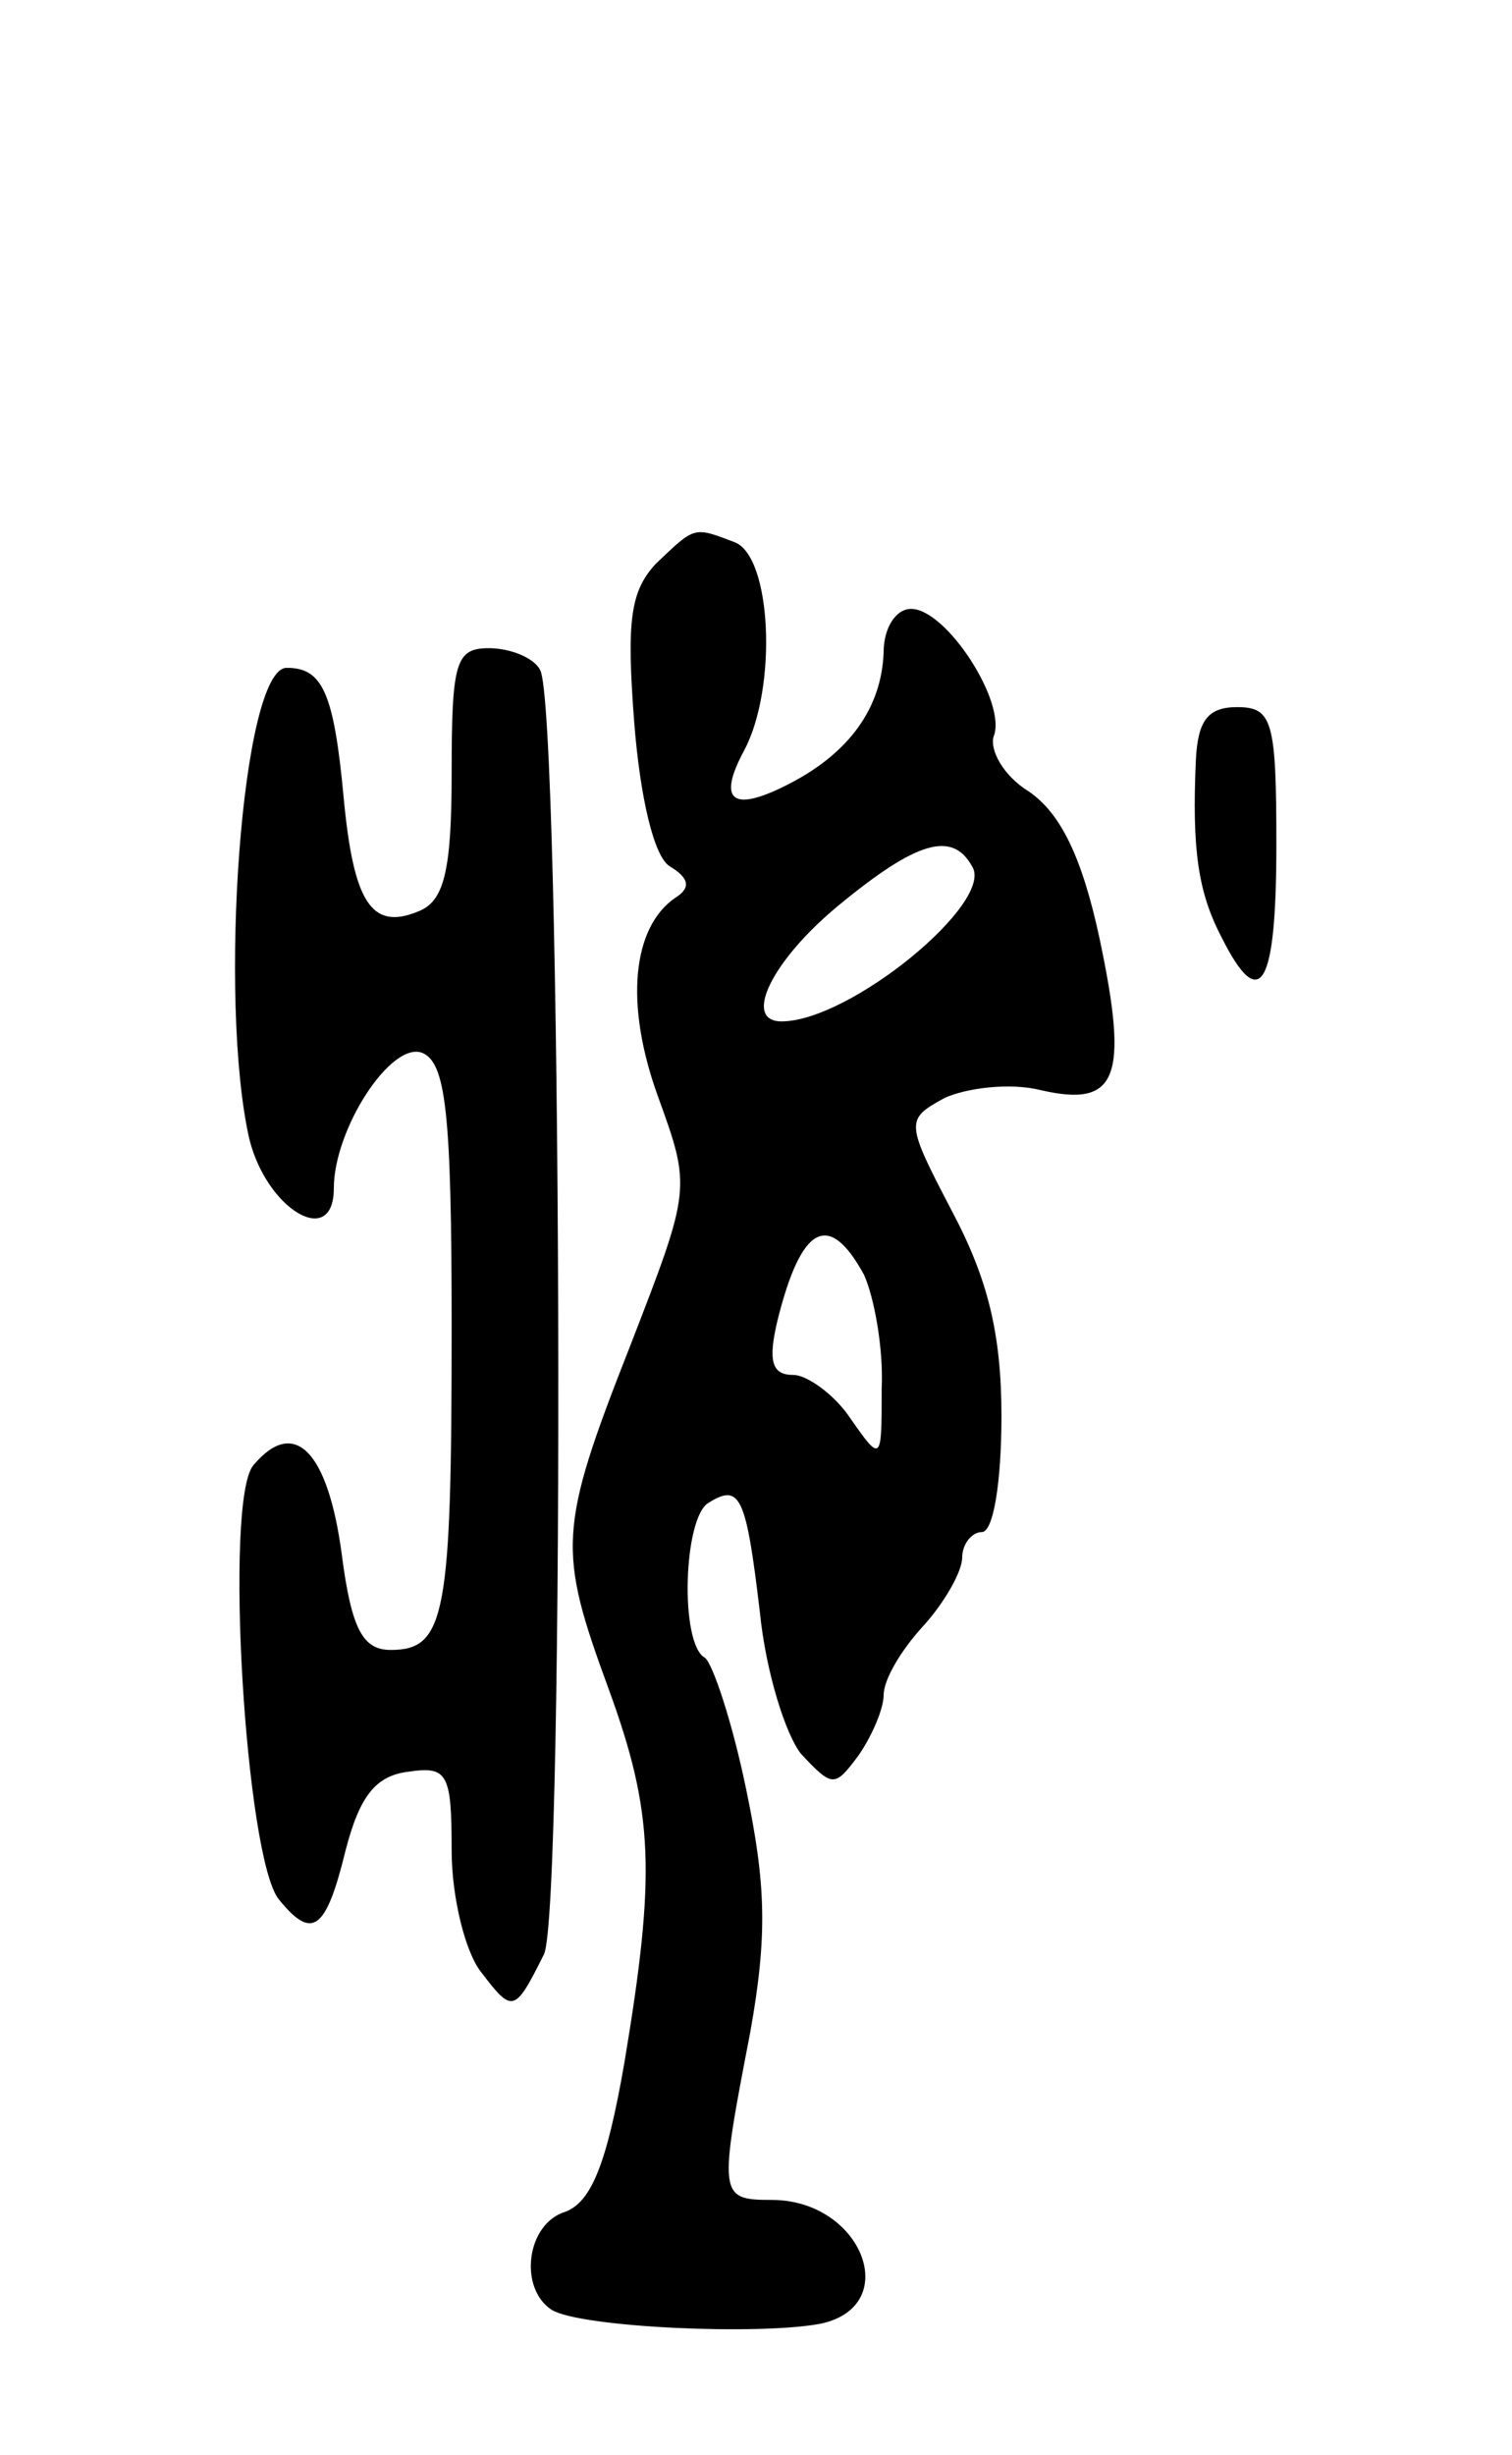 <svg version="1.0" xmlns="http://www.w3.org/2000/svg" width="77" height="125" viewBox="0 0 77 125" ><g transform="translate(0,125) scale(0.1,-0.1)" ><path d="M334 963 c-13 -14 -15 -29 -11 -81 3 -38 10 -68 18 -73 10 -6 11 -11 3 -16 -22 -15 -26 -54 -9 -101 17 -47 17 -47 -14 -127 -37 -94 -37 -104 -11 -175 23 -63 24 -94 8 -190 -9 -52 -17 -71 -30 -76 -20 -6 -24 -39 -7 -50 15 -9 106 -13 137 -7 42 9 21 63 -25 63 -27 0 -27 2 -11 85 9 50 8 76 -2 124 -7 34 -17 64 -21 67 -13 7 -11 72 2 79 16 10 19 3 26 -56 3 -30 13 -62 21 -72 16 -17 17 -17 29 -1 7 10 13 24 13 31 0 8 9 23 20 35 11 12 20 28 20 35 0 7 5 13 10 13 6 0 10 26 10 59 0 42 -7 70 -25 104 -24 46 -24 47 -4 58 11 5 33 8 49 4 39 -9 45 6 30 77 -9 42 -20 64 -36 75 -13 8 -20 21 -18 28 7 17 -24 65 -42 65 -8 0 -14 -10 -14 -22 -1 -28 -17 -51 -48 -67 -29 -15 -37 -9 -23 17 17 32 14 99 -5 106 -21 8 -20 8 -40 -11z m161 -154 c12 -18 -62 -79 -97 -79 -20 0 -5 31 29 59 40 33 58 38 68 20z m-55 -208 c5 -11 10 -37 9 -58 0 -37 0 -38 -16 -15 -8 12 -22 22 -29 22 -11 0 -13 7 -8 28 12 48 26 56 44 23z"/><path d="M230 856 c0 -50 -4 -65 -17 -70 -24 -10 -33 5 -38 58 -5 54 -11 66 -29 66 -23 0 -35 -170 -19 -240 9 -36 43 -56 43 -25 0 30 29 75 45 69 12 -5 15 -30 15 -139 0 -147 -3 -165 -31 -165 -14 0 -20 10 -25 49 -7 52 -24 70 -45 45 -15 -18 -4 -200 13 -221 17 -21 24 -16 34 25 7 27 15 38 32 40 20 3 22 -1 22 -40 0 -24 7 -52 15 -62 16 -21 17 -21 32 9 11 22 9 637 -2 654 -3 6 -15 11 -26 11 -17 0 -19 -7 -19 -64z"/><path d="M609 863 c-2 -45 1 -67 13 -90 20 -40 28 -25 28 47 0 63 -2 70 -20 70 -15 0 -20 -7 -21 -27z"/></g></svg> 
